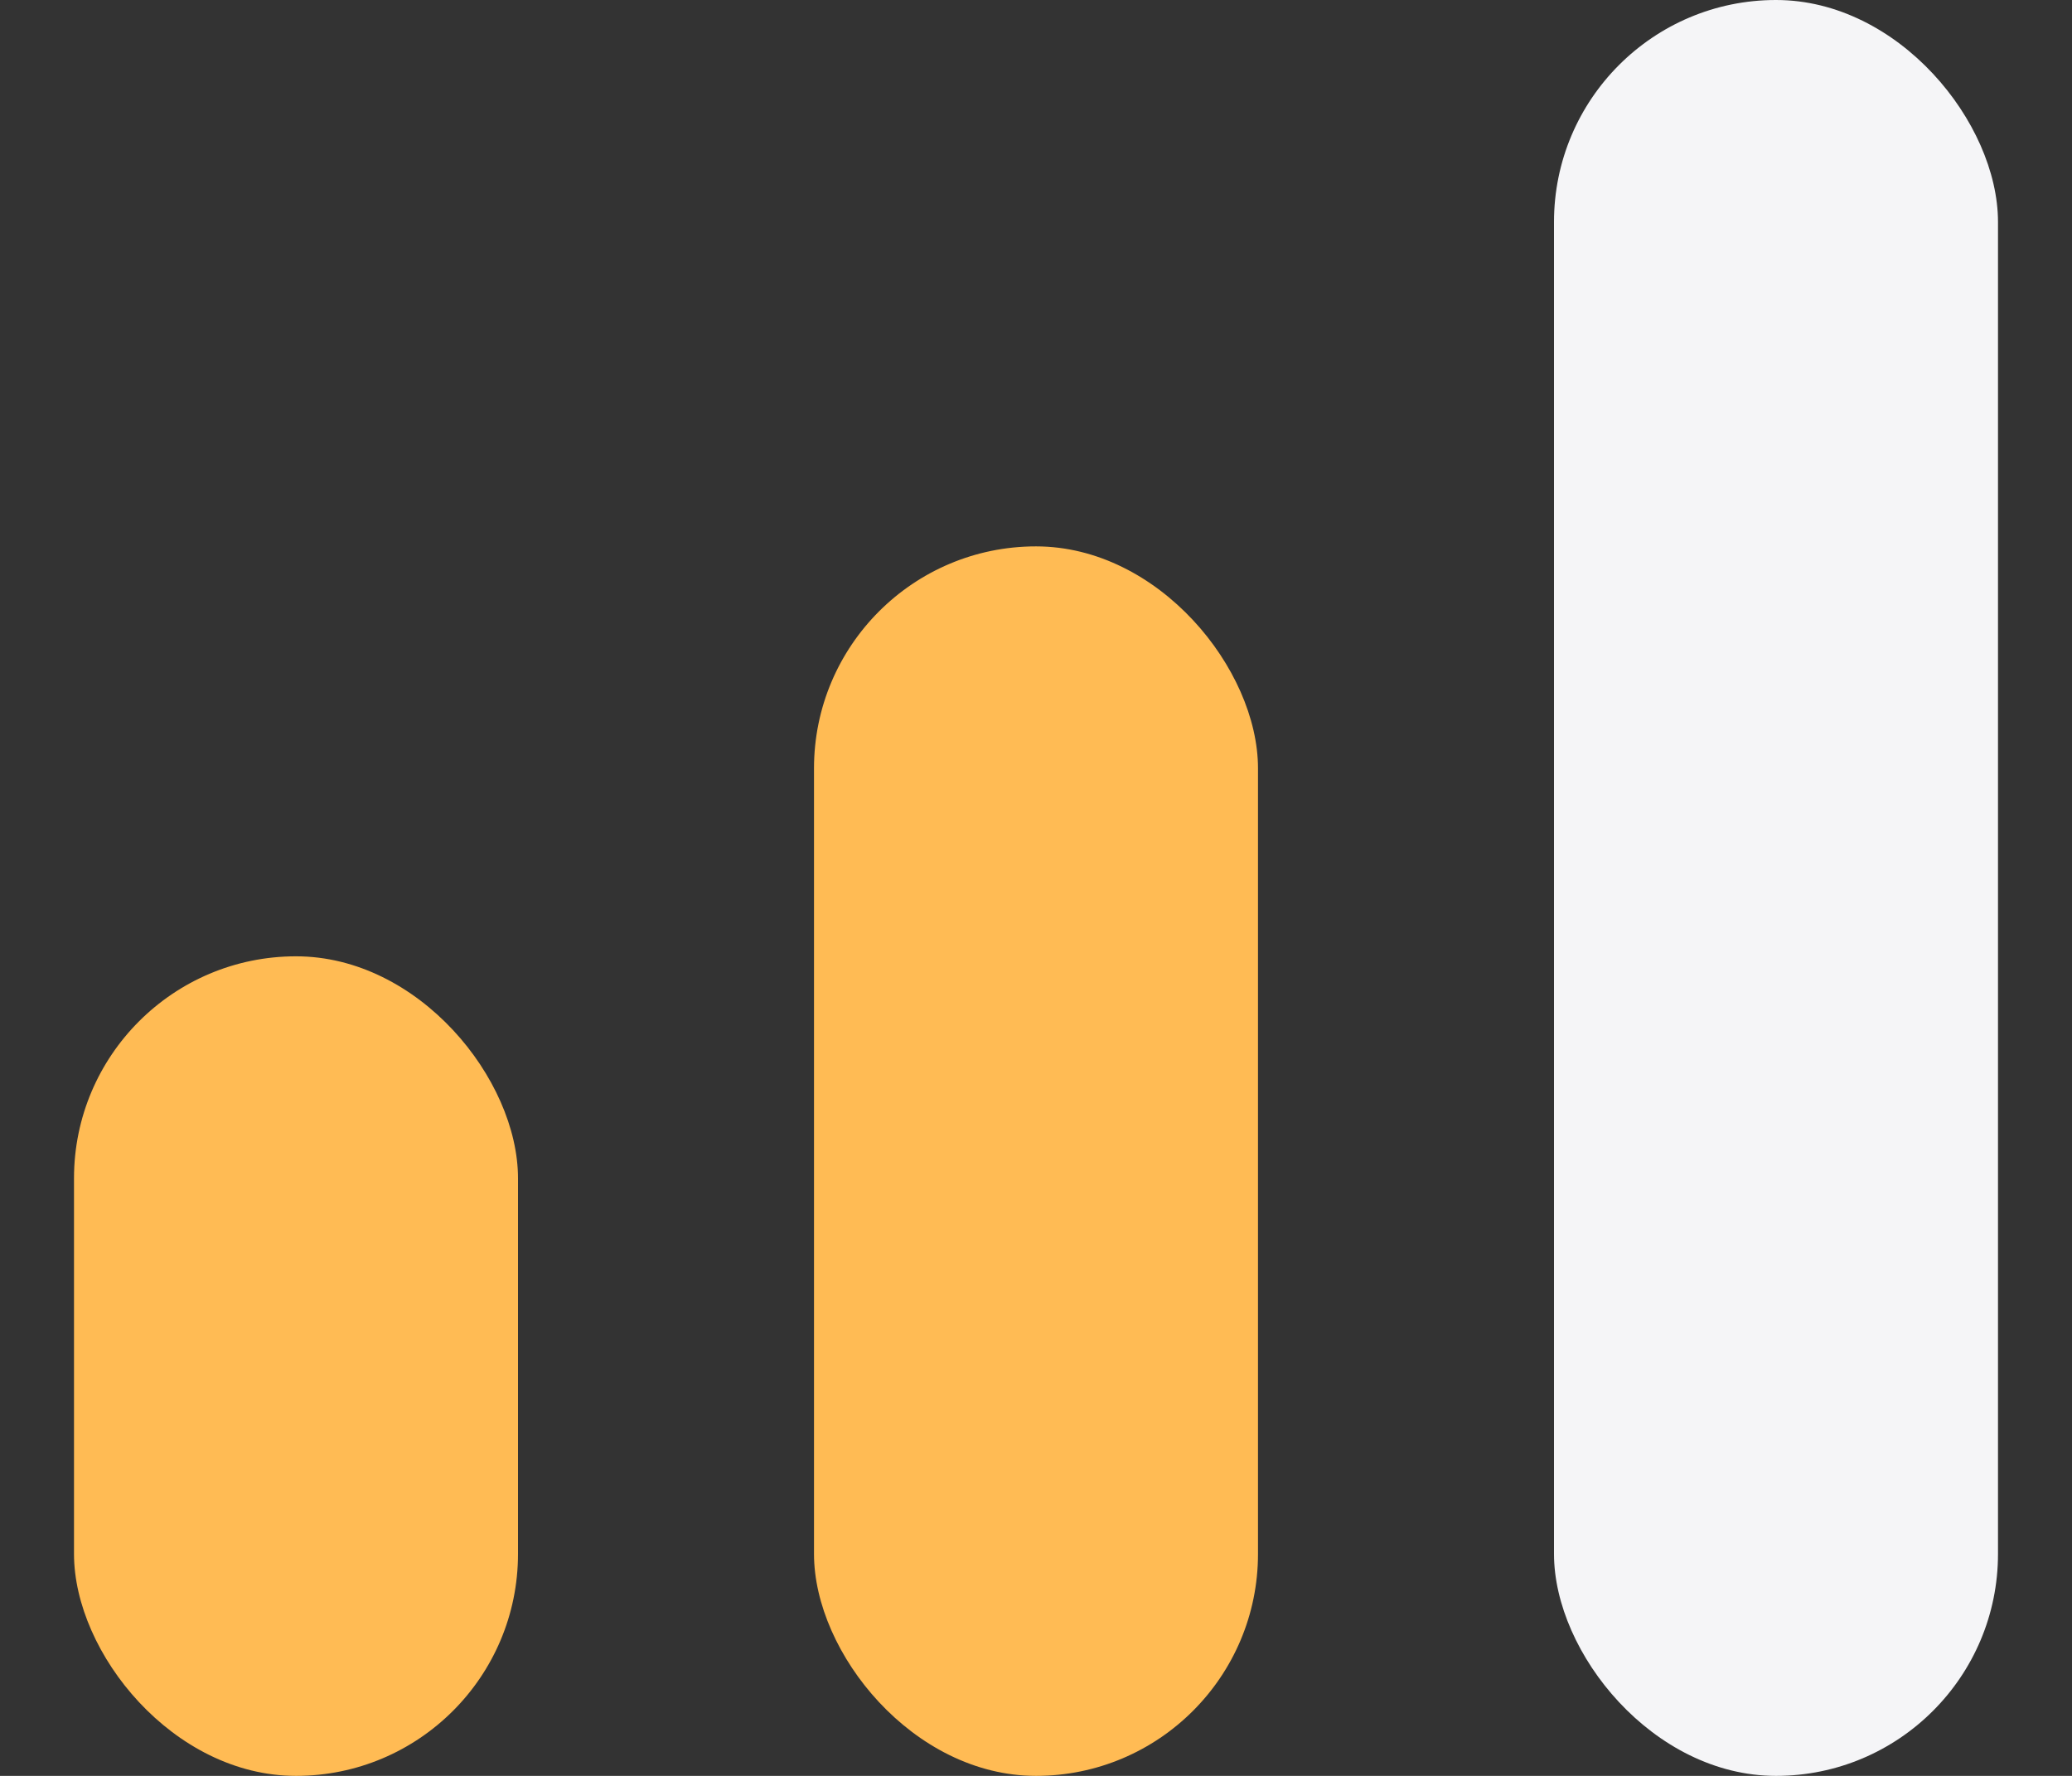 <svg width="14" height="12" viewBox="0 0 14 12" fill="none" xmlns="http://www.w3.org/2000/svg">
<rect x="0" y="0" width="14" height="12" fill="#333333" stroke="none"/>
<rect x="0.5" y="6.462" width="3" height="5.538" rx="1.5" fill="#FFBB54"/>
<rect x="5.5" y="3.692" width="3" height="8.308" rx="1.5" fill="#FFBB54"/>
<rect x="10.5" width="3" height="12" rx="1.5" fill="#F5F5F7"/>
</svg>
